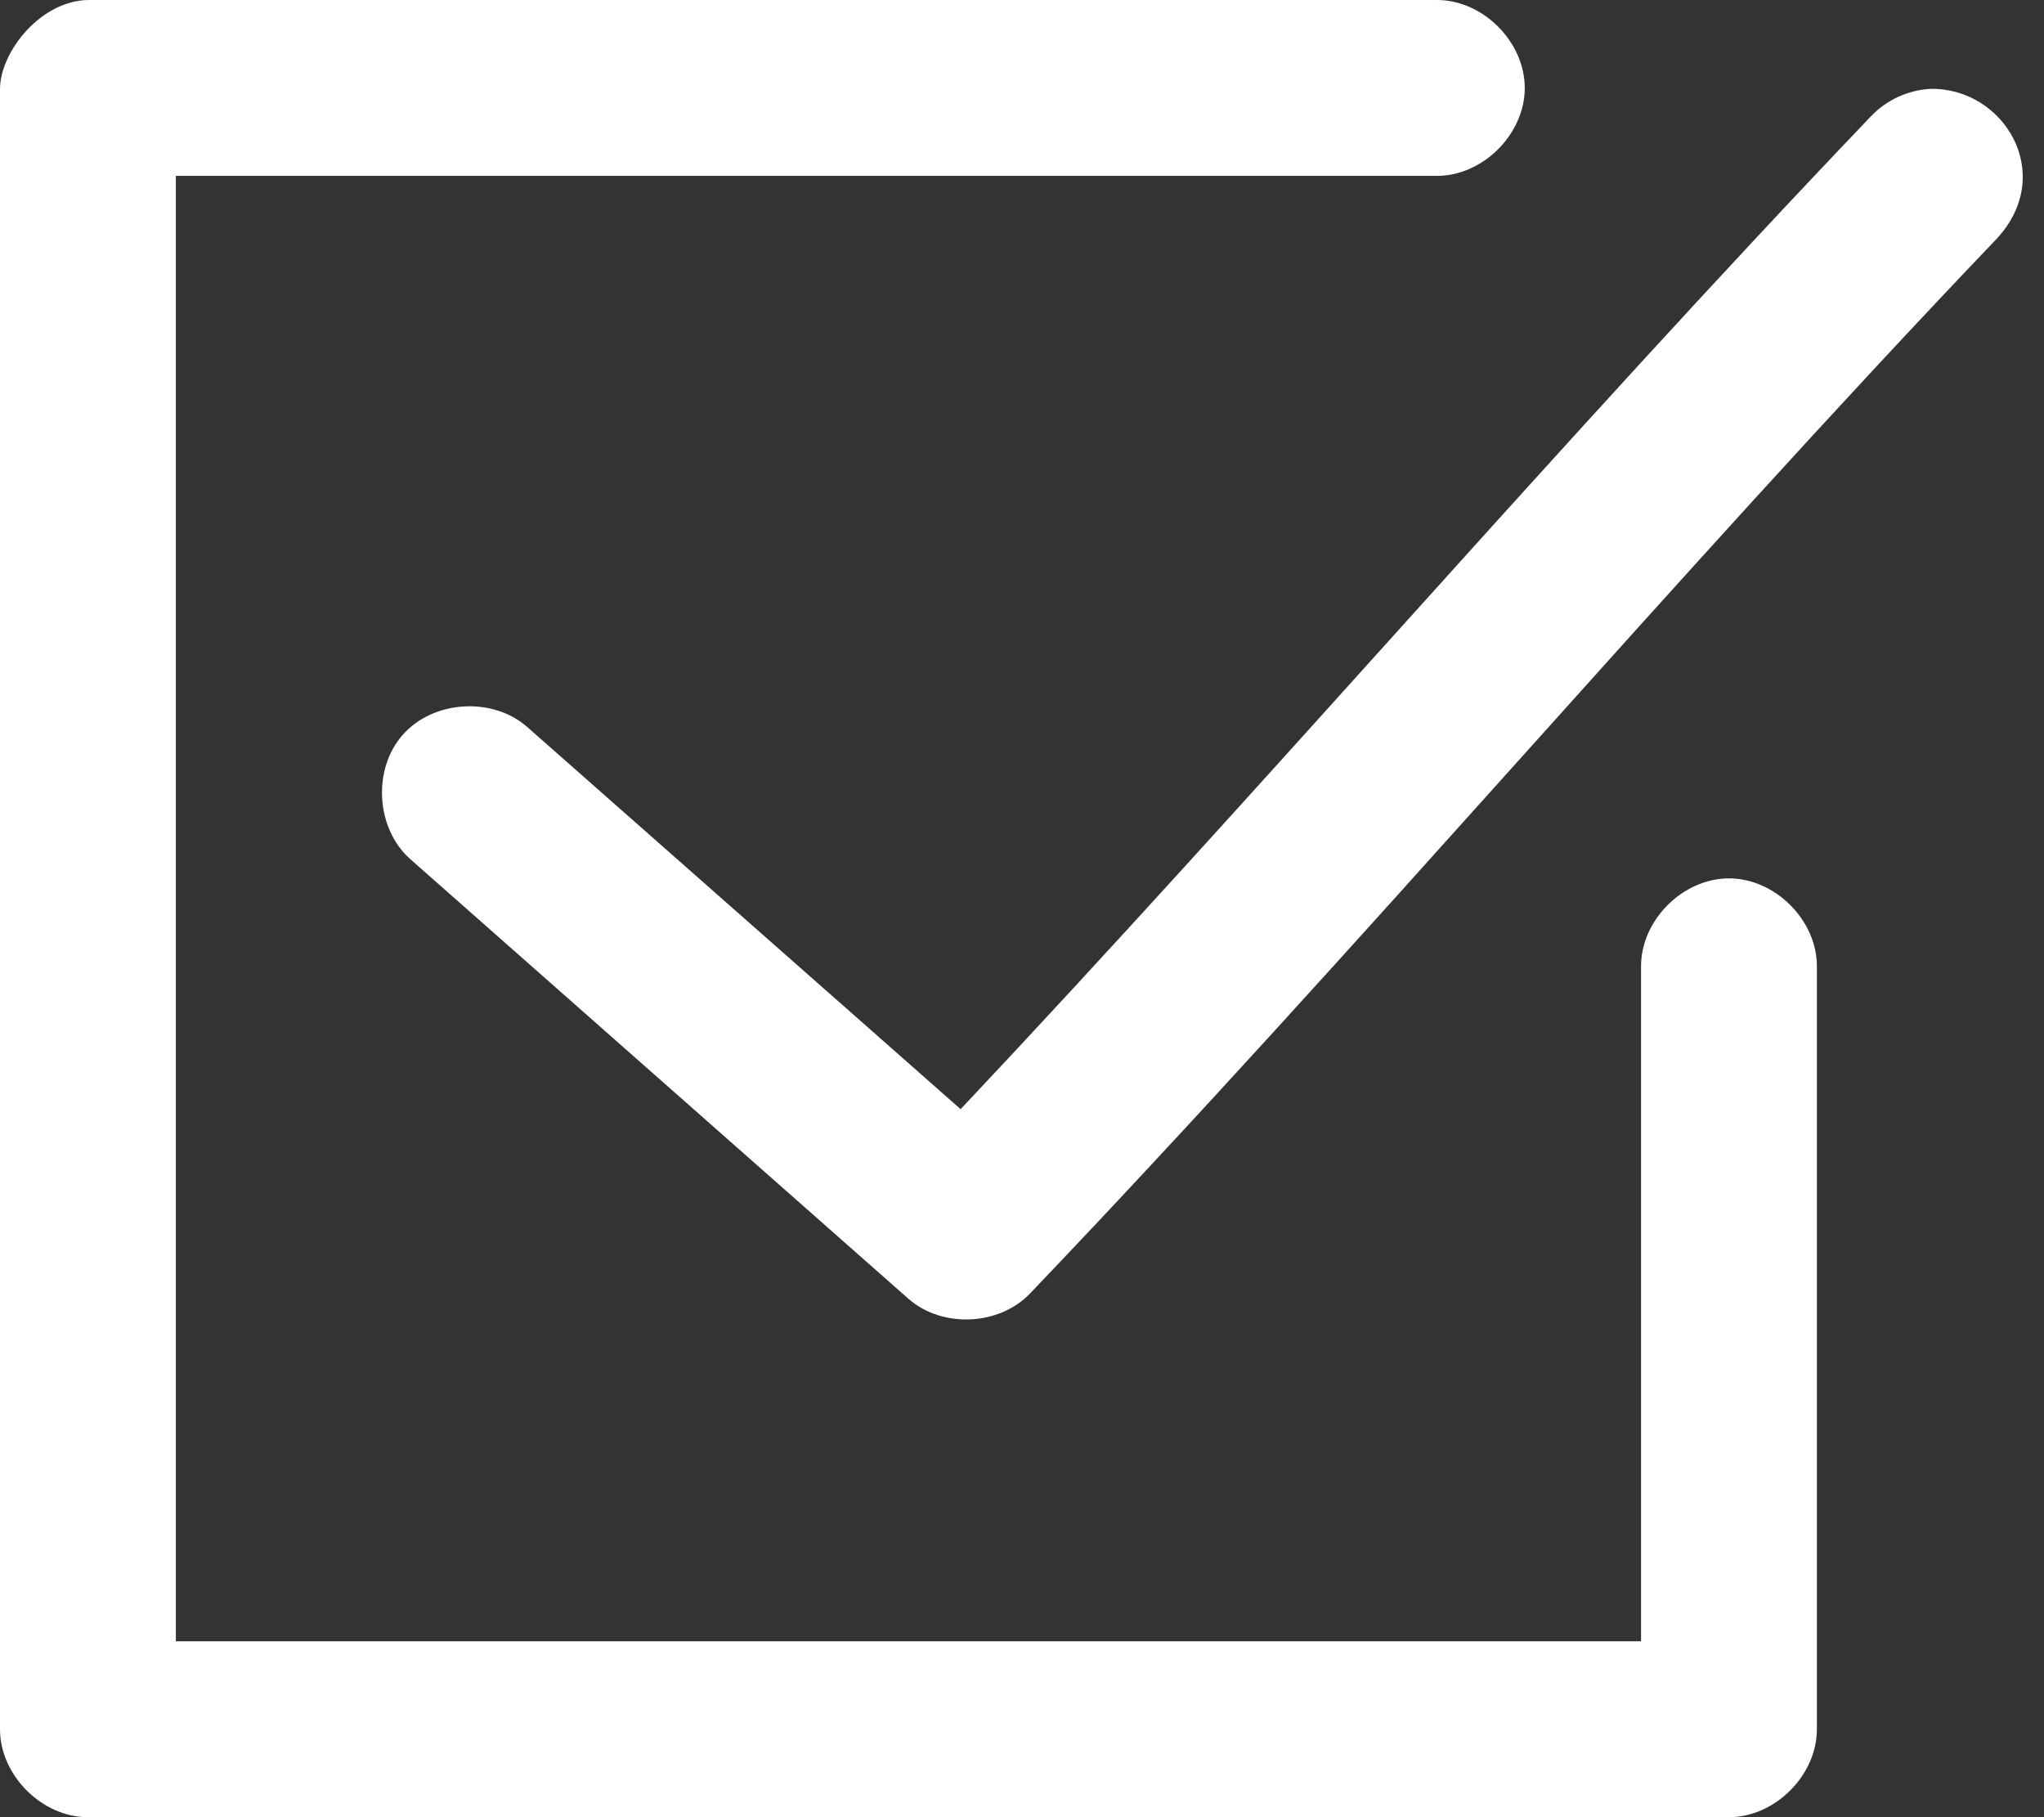 <svg width="36" height="32" viewBox="0 0 36 32" fill="none" xmlns="http://www.w3.org/2000/svg">
<rect x="0" y="0" width="36" height="32" fill="#333333" stroke="none"/>
<path d="M1.548 0C0.72 0.016 0.017 0.896 0 1.549V30.452C0 31.262 0.738 32 1.548 32H30.451C31.262 32 32 31.262 32 30.452V17.032C32.011 16.214 31.27 15.468 30.451 15.468C29.633 15.468 28.892 16.214 28.903 17.032V28.903H3.097V3.097H25.29C26.108 3.108 26.855 2.367 26.855 1.549C26.855 0.73 26.108 -0.011 25.29 0H1.548ZM34 1.565C33.606 1.585 33.222 1.762 32.952 2.048C27.513 7.738 22.26 13.865 16.919 19.532L9.29 12.806C8.682 12.266 7.637 12.328 7.097 12.936C6.556 13.544 6.618 14.589 7.226 15.129L16 22.871C16.594 23.393 17.601 23.348 18.145 22.774C23.925 16.727 29.488 10.146 35.177 4.194C36.221 3.051 35.284 1.539 34 1.565Z" fill="white"/>
</svg>
